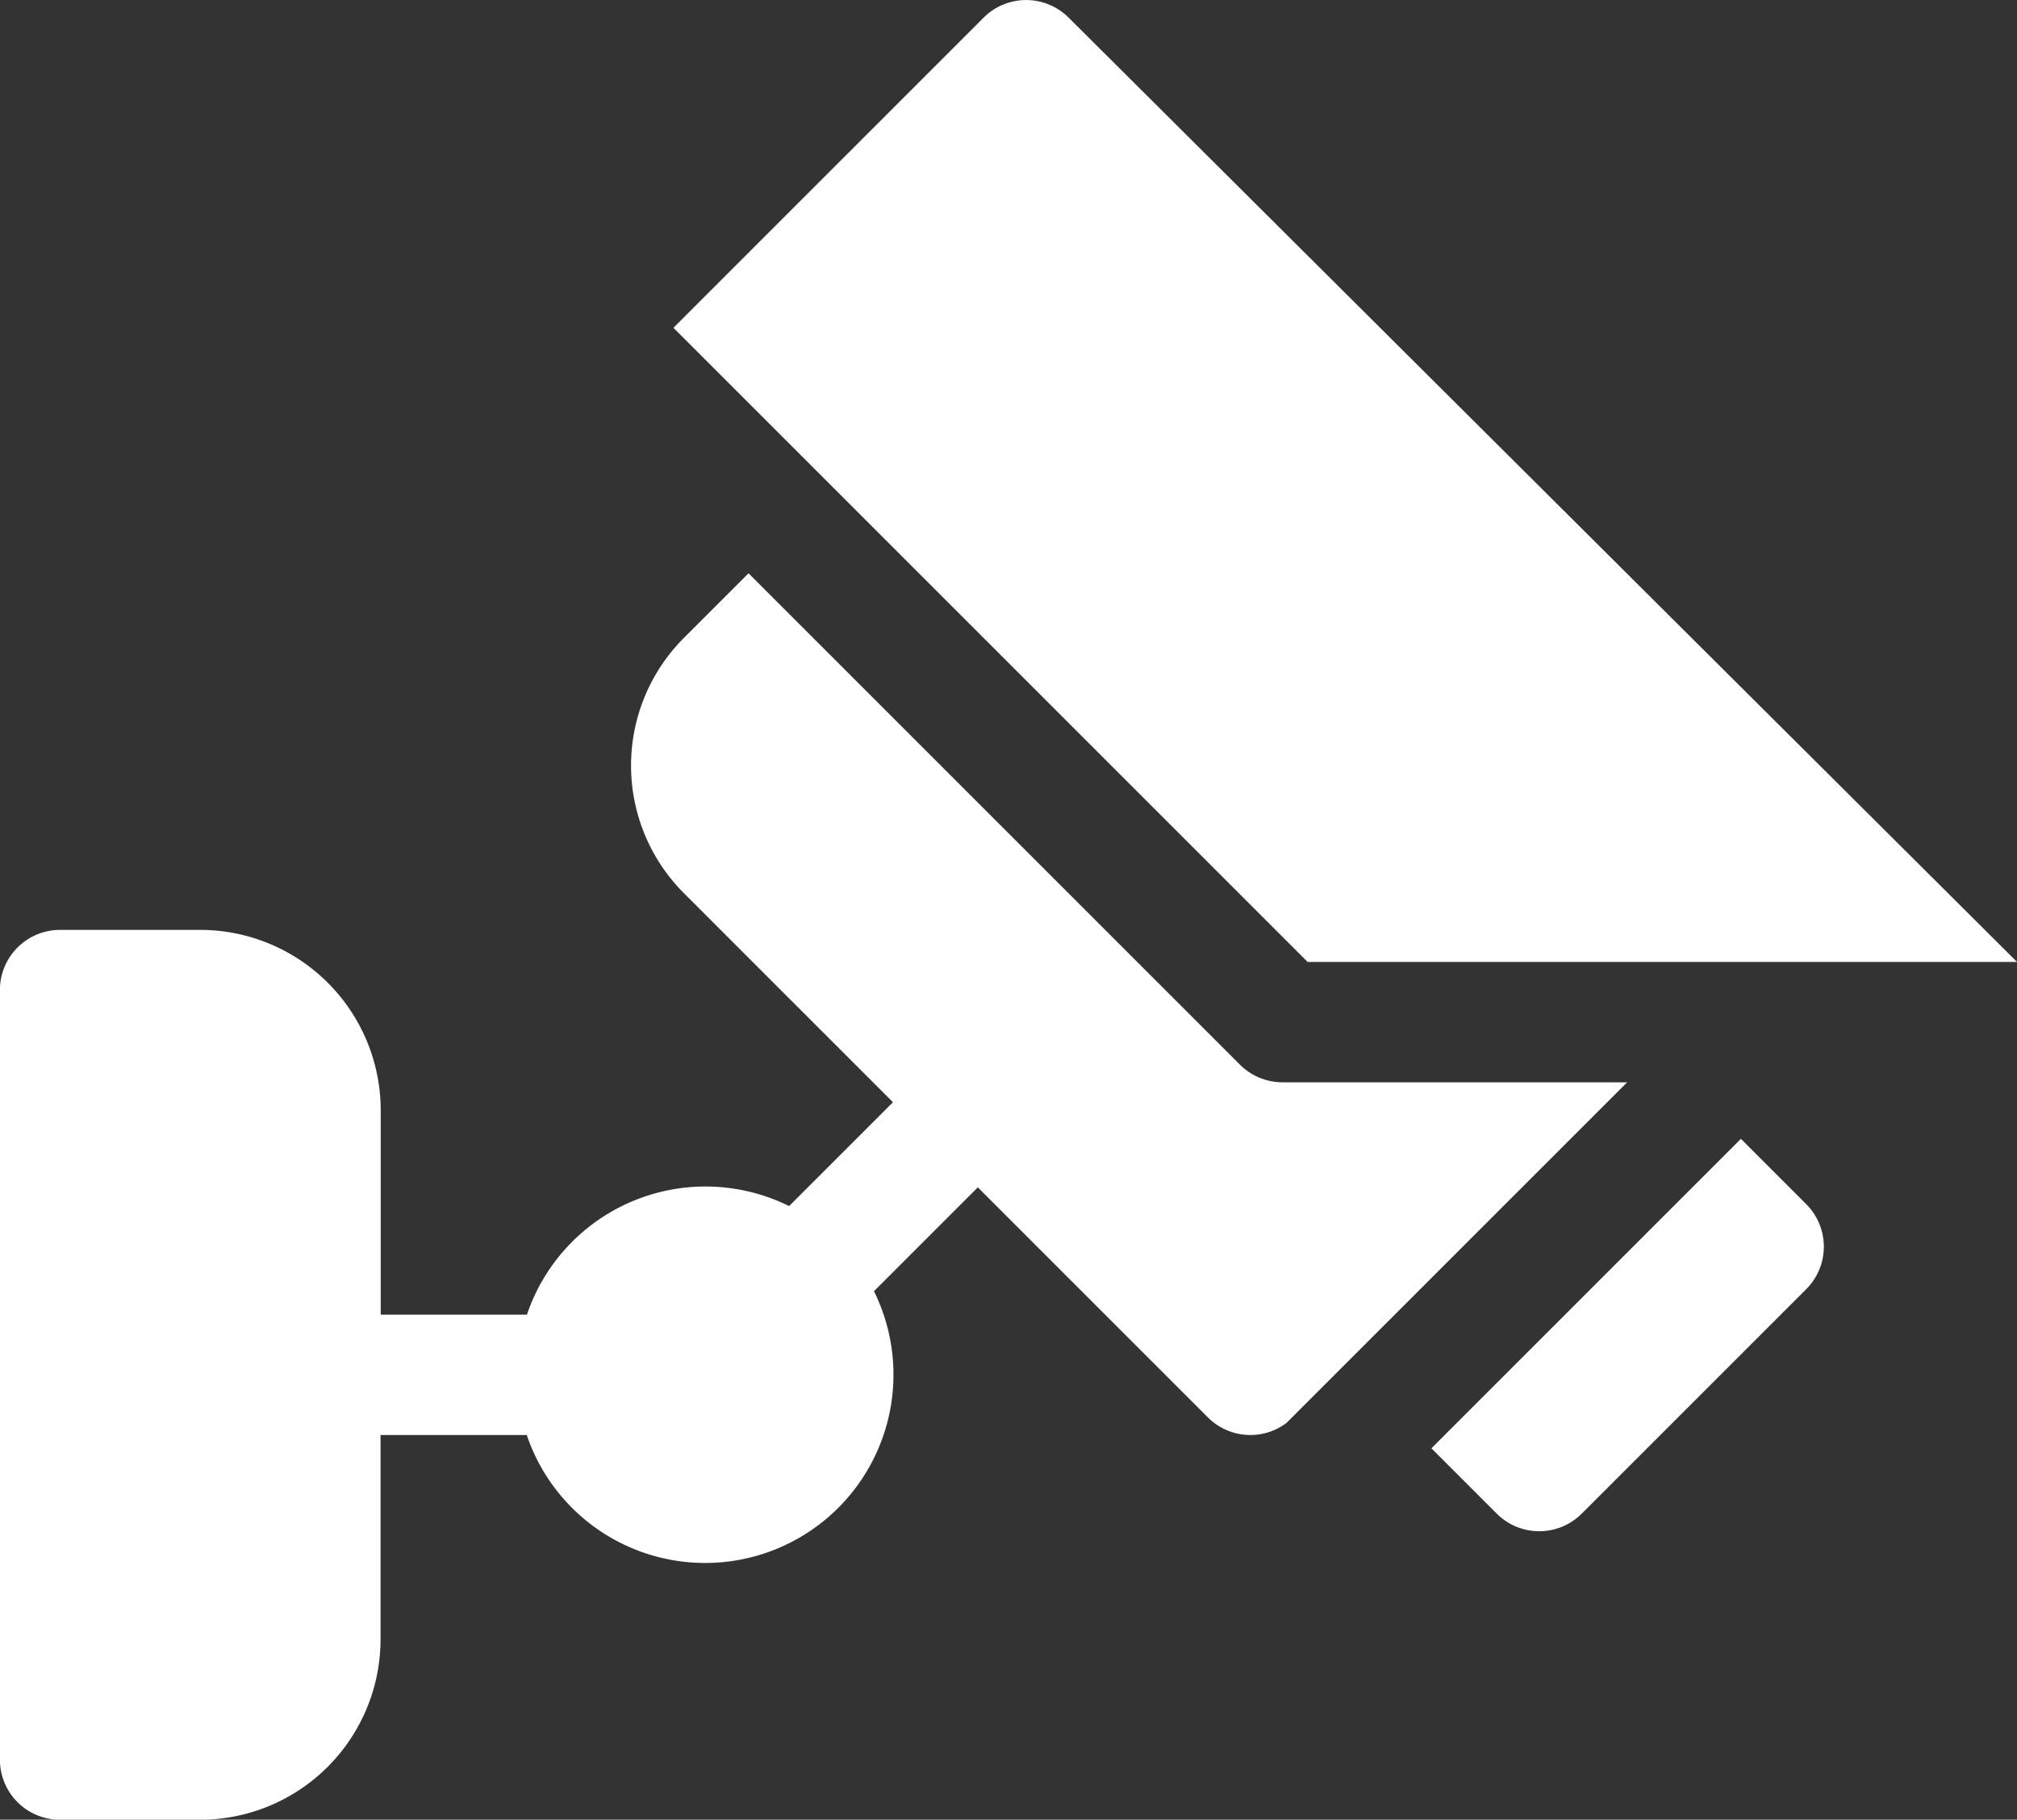 <svg id="cctv-camera" xmlns="http://www.w3.org/2000/svg" width="46.727" height="42.159" viewBox="0 0 46.727 42.159">
  <rect x="0" y="0" width="46.727" height="42.159" fill="#333333" stroke="none"/>
  <path id="Pfad_54" data-name="Pfad 54" d="M14.692,46.884,0,32.192l7.187-7.187a1.393,1.393,0,0,1,1.968,0L31.127,46.884Z" transform="translate(15.601 -24.597)" fill="#fff"/>
  <path id="Pfad_55" data-name="Pfad 55" d="M98.6,175.862h3.25a4.184,4.184,0,0,1,4.179,4.179v4.736h3.387a4.366,4.366,0,0,1,6.074-2.516l2.406-2.406-4.846-4.846a4.183,4.183,0,0,1,0-5.909l1.5-1.5,11.385,11.385a1.393,1.393,0,0,0,.985.408h7.985l-7.89,7.89a1.39,1.39,0,0,1-1.823-.126l-5.33-5.33-2.406,2.406a4.363,4.363,0,1,1-8.044,3.332h-3.387V192.3a4.184,4.184,0,0,1-4.179,4.179H98.6a1.393,1.393,0,0,1-1.393-1.393V177.255a1.393,1.393,0,0,1,1.393-1.393Z" transform="translate(-97.209 -154.318)" fill="#fff"/>
  <path id="Pfad_56" data-name="Pfad 56" d="M55.365,308.7l1.513,1.513a1.393,1.393,0,0,1,0,1.97l-5.2,5.2a1.393,1.393,0,0,1-1.97,0l-1.513-1.513Z" transform="translate(-15.034 -282.315)" fill="#fff"/>
</svg>
